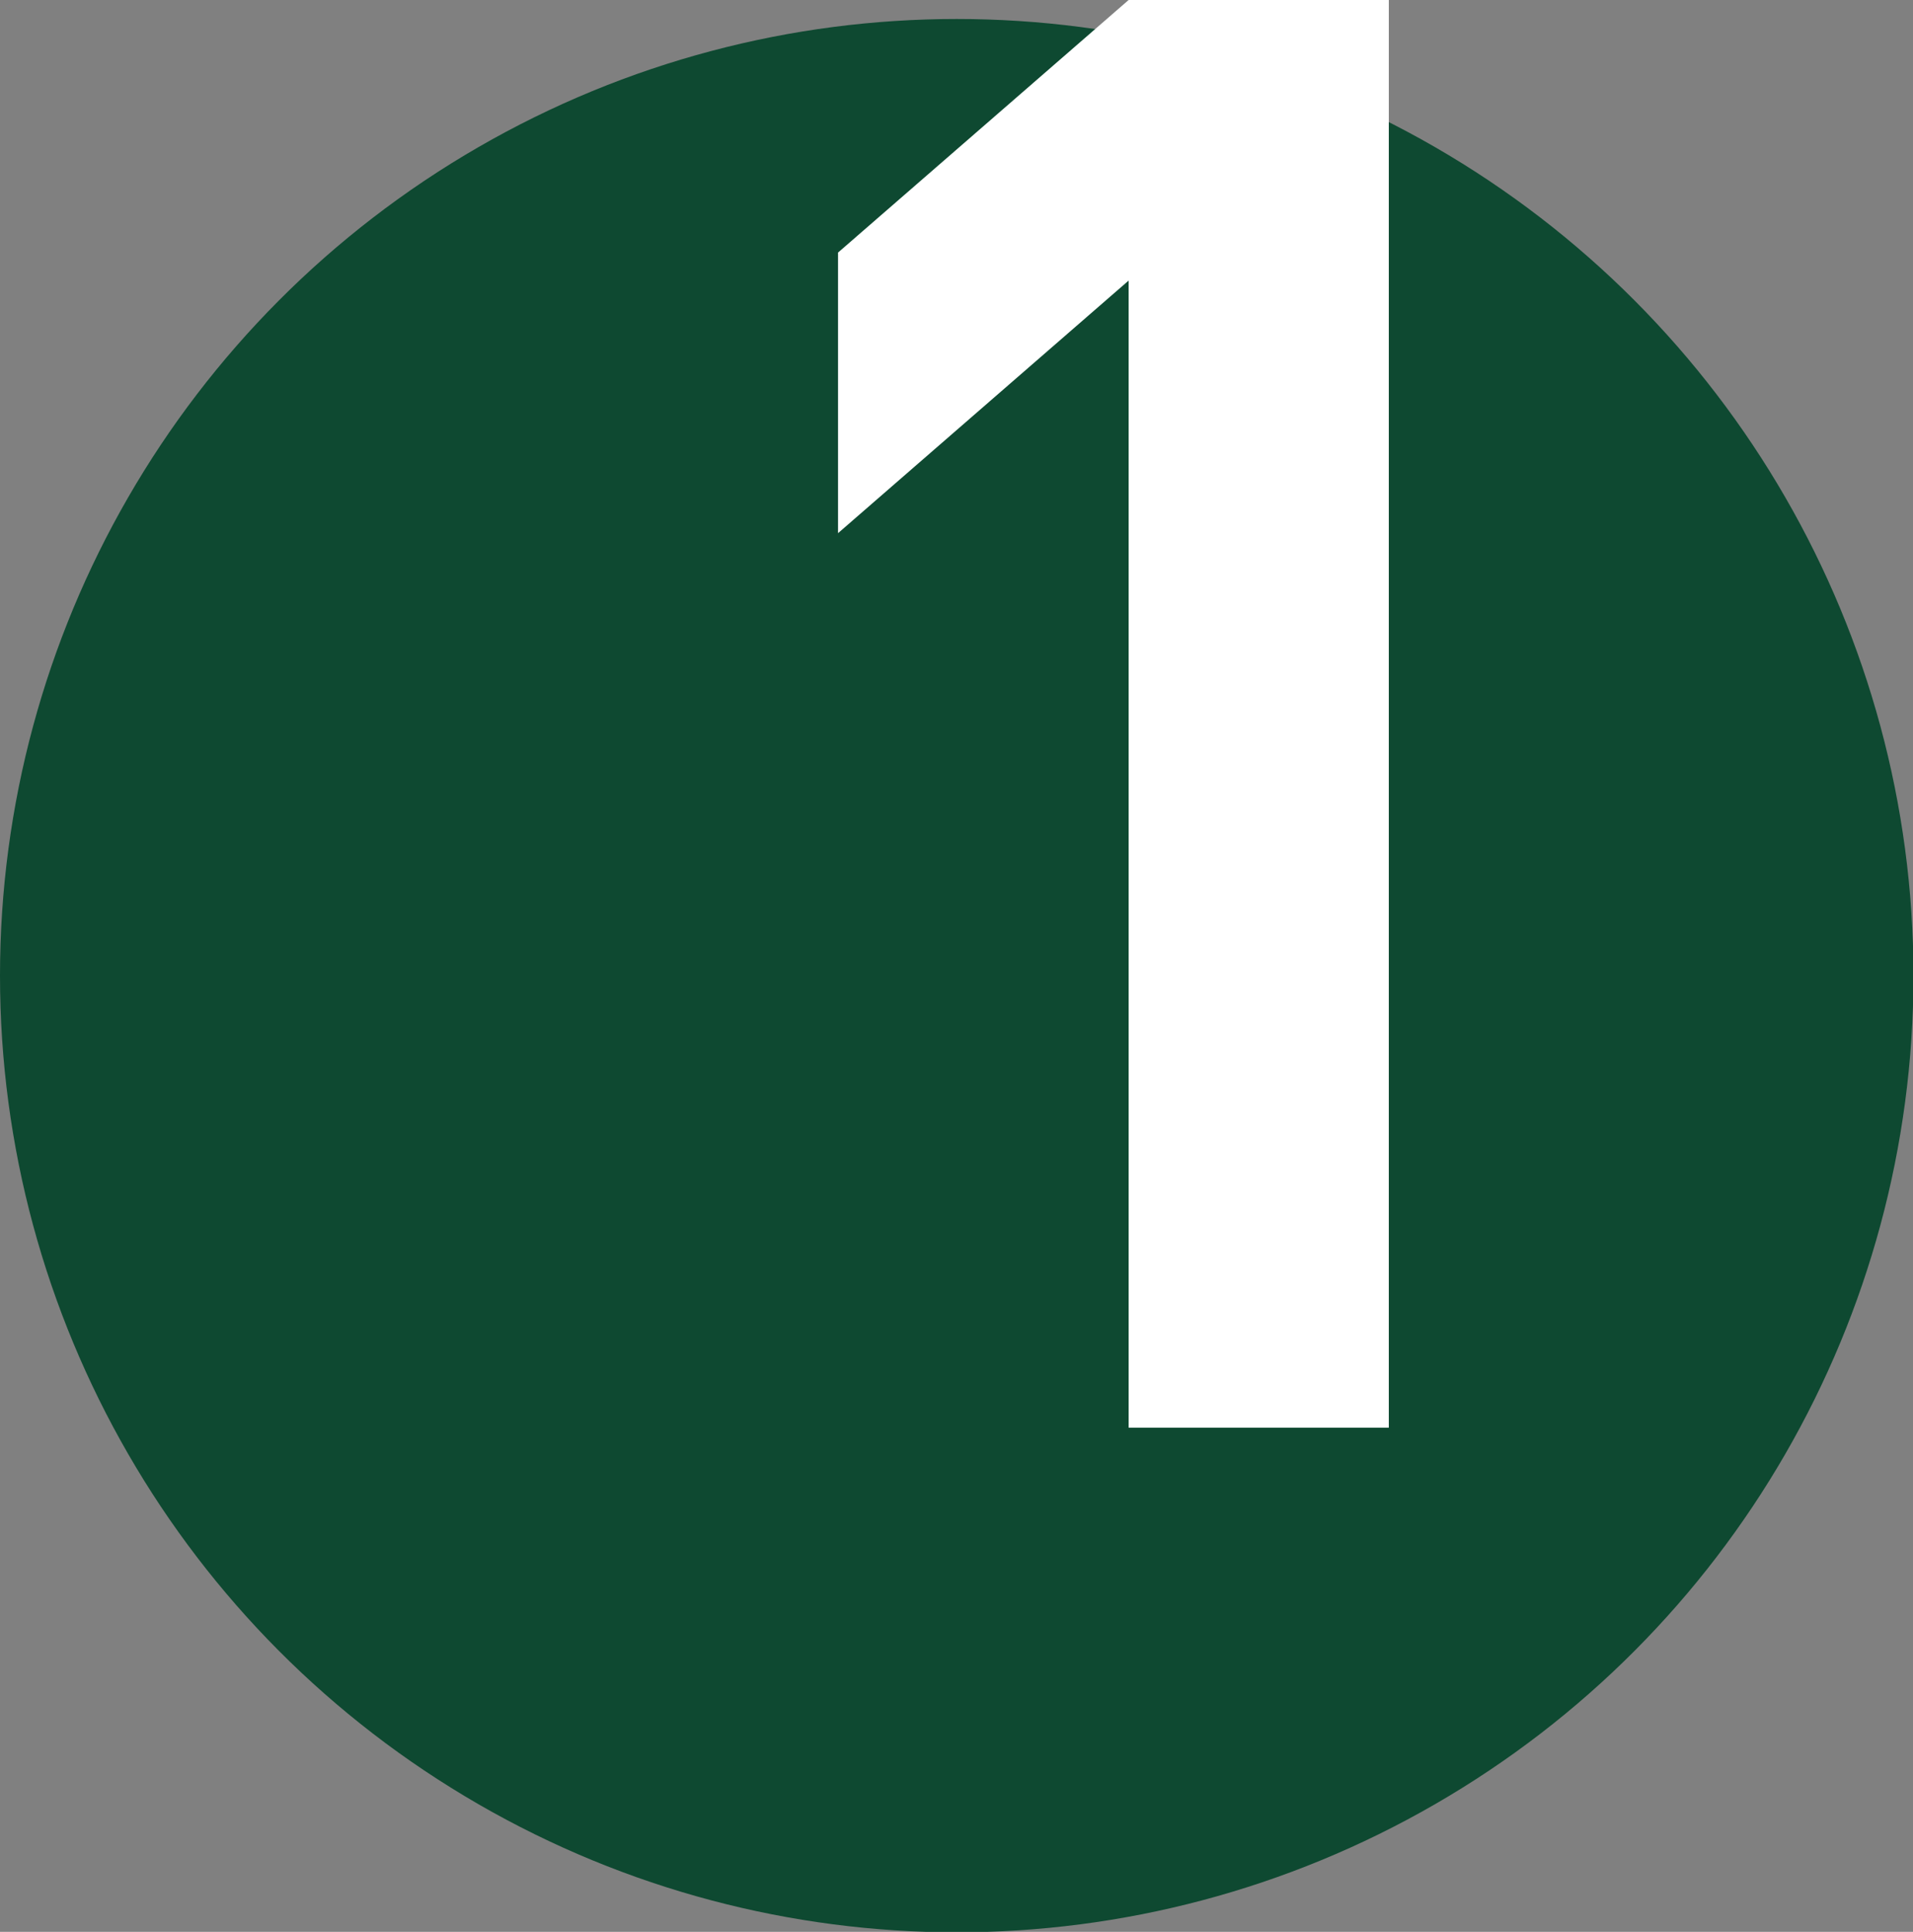 <svg xmlns="http://www.w3.org/2000/svg" viewBox="0 0 40.29 40.69"><rect x="0" y="0" width="40.29" height="40.69" fill="#808080" stroke="none"/><defs><style>.cls-1{fill:#0e4931;}.cls-2{fill:#fff;}</style></defs><title>Ресурс 47</title><g id="Слой_2" data-name="Слой 2"><g id="Слой_1-2" data-name="Слой 1"><circle class="cls-1" cx="20.15" cy="20.55" r="20.15"/><path class="cls-2" d="M23.77,30.07V5.91l-6.12,5.32V5.32L23.77,0h5.48V30.07Z"/></g></g></svg>